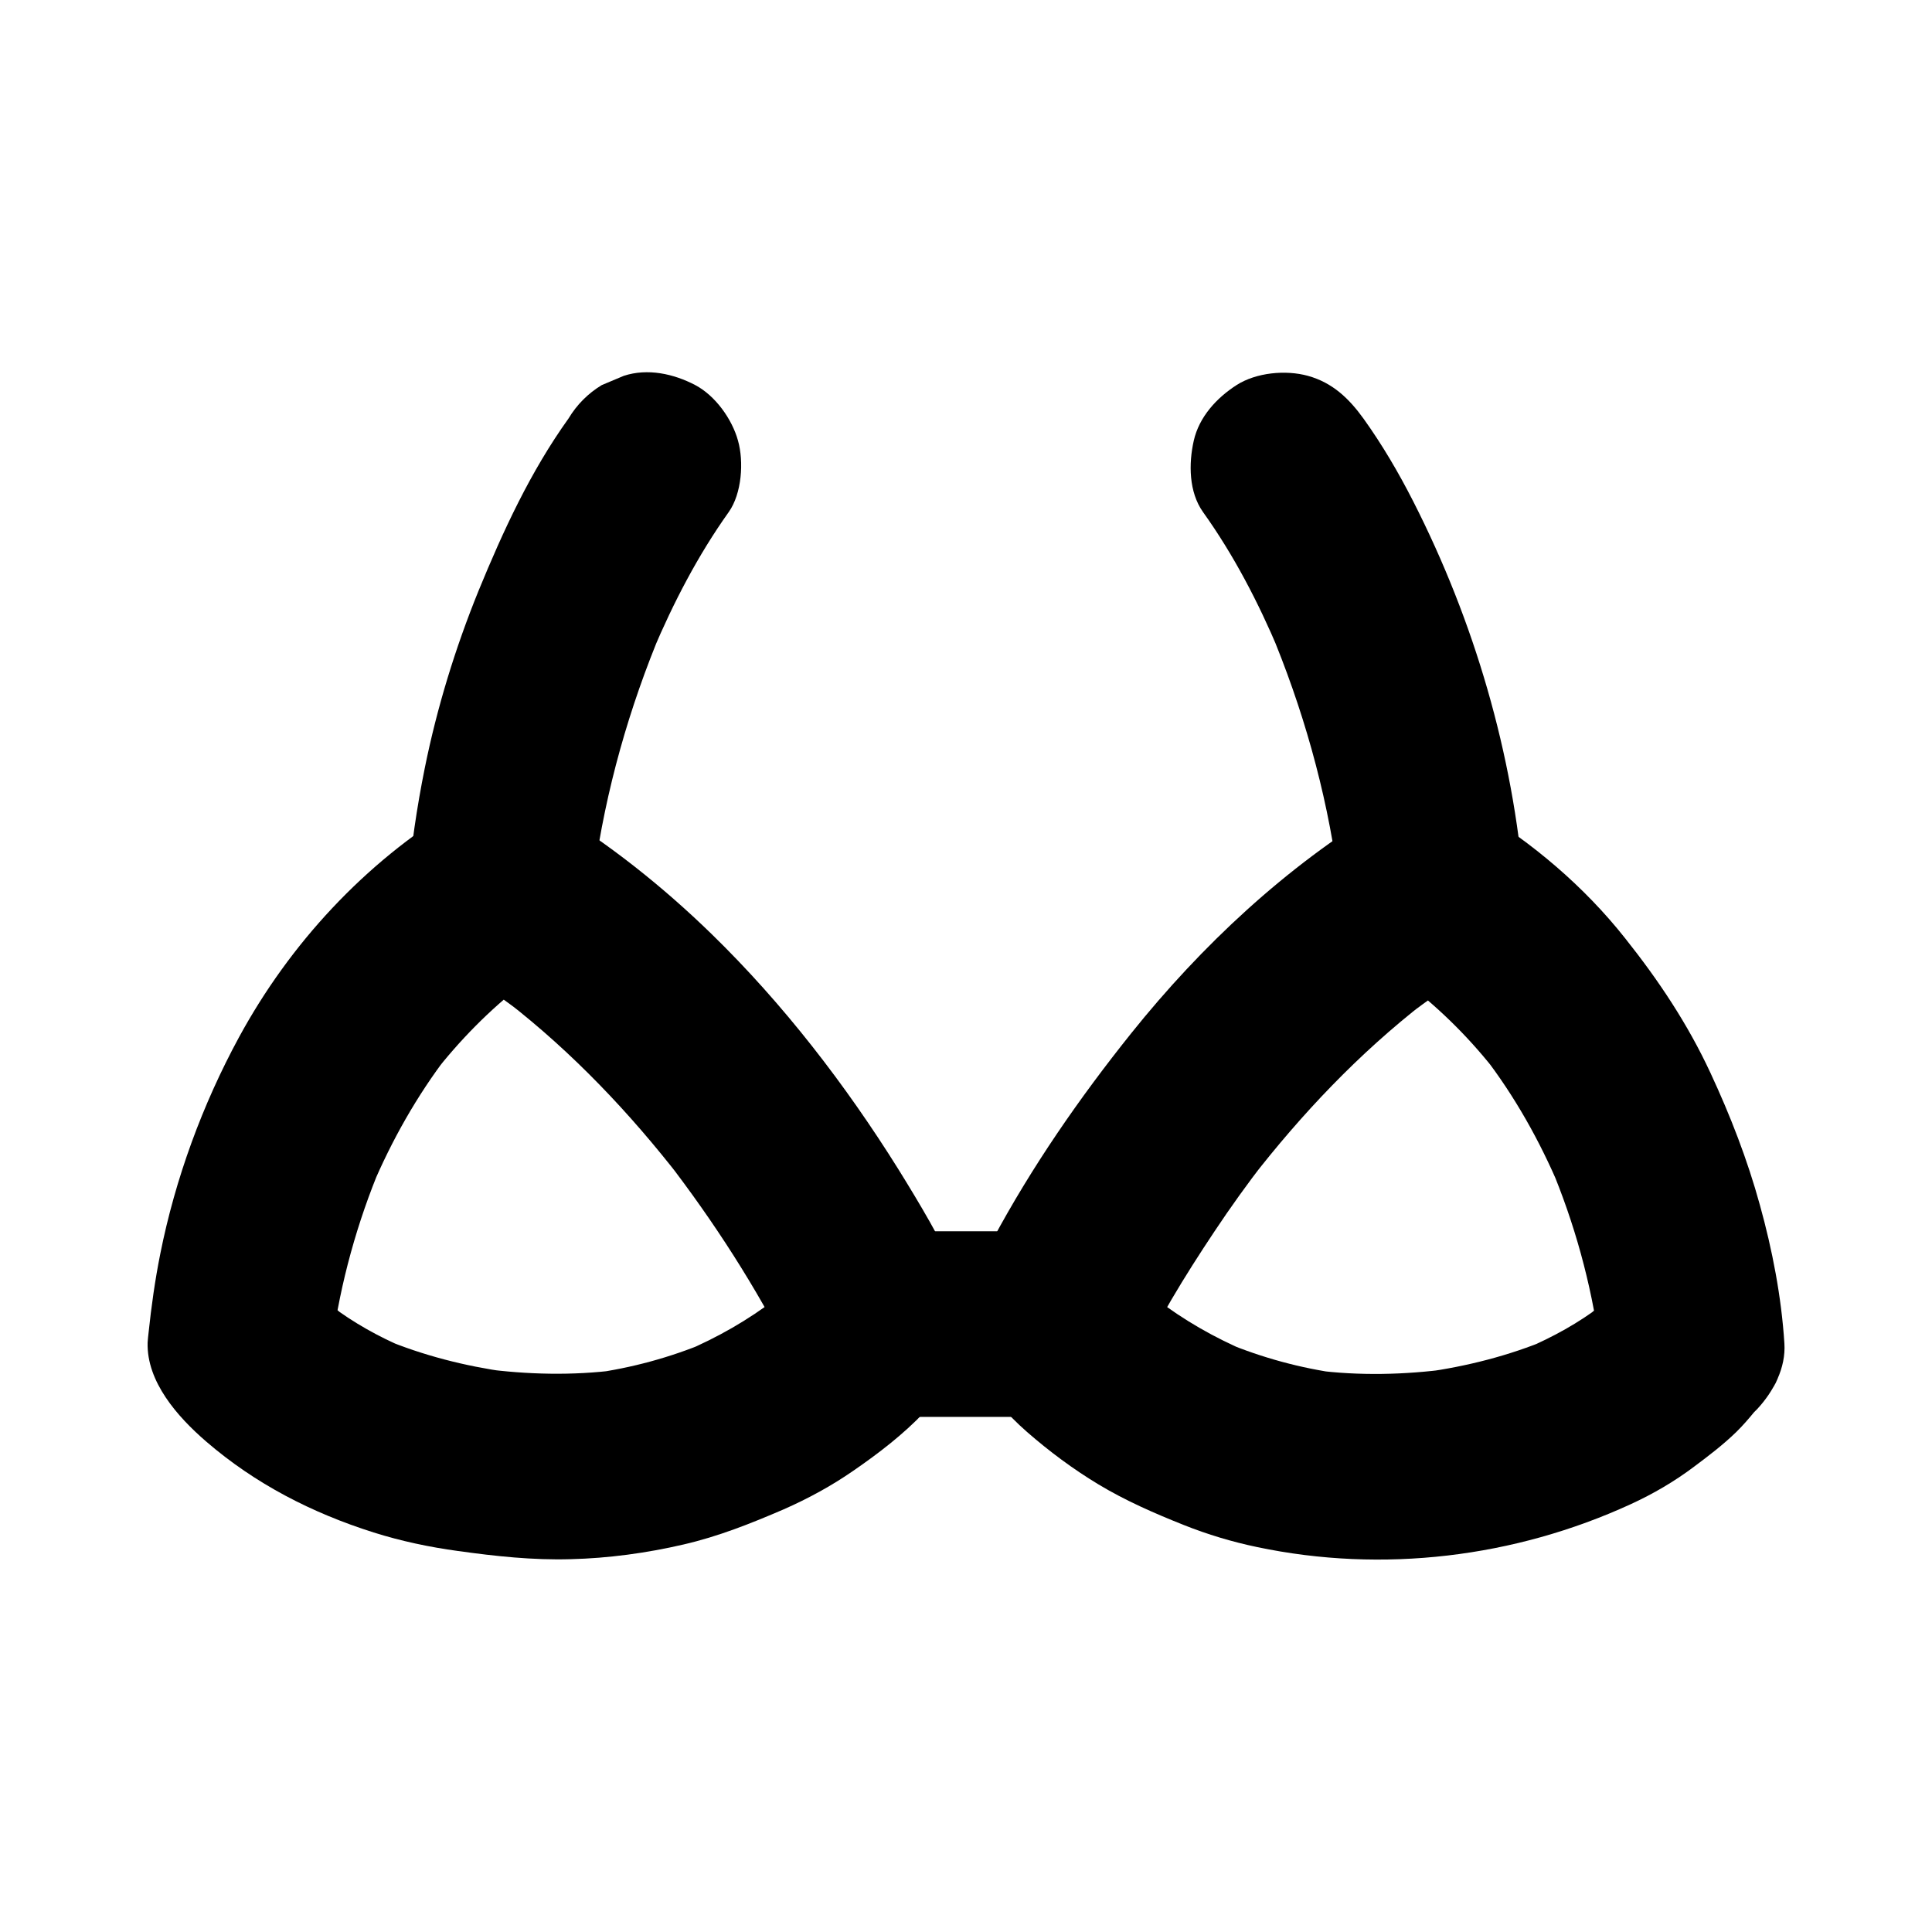 <?xml version="1.0" encoding="UTF-8"?>
<!-- The Best Svg Icon site in the world: iconSvg.co, Visit us! https://iconsvg.co -->
<svg fill="#000000" width="800px" height="800px" version="1.1" viewBox="144 144 512 512" xmlns="http://www.w3.org/2000/svg">
 <g>
  <path d="m355.52 482.51c-0.098 0.148-0.246 0.297-0.344 0.441 1.277-1.672 2.559-3.297 3.836-4.969-4.133 5.266-8.953 9.84-14.219 13.922 1.672-1.277 3.297-2.559 4.969-3.836-7.477 5.758-15.695 10.43-24.402 14.121 1.969-0.836 3.938-1.672 5.856-2.461-9.691 4.035-19.828 6.789-30.207 8.215 2.164-0.297 4.379-0.59 6.543-0.887-11.809 1.523-23.812 1.23-35.621-0.344 2.164 0.297 4.379 0.59 6.543 0.887-11.266-1.574-22.336-4.379-32.816-8.758 1.969 0.836 3.938 1.672 5.856 2.461-7.086-3-13.824-6.742-19.977-11.414 1.672 1.277 3.297 2.559 4.969 3.836-4.133-3.199-7.871-6.789-11.121-10.875 1.277 1.672 2.559 3.297 3.836 4.969-0.098-0.148-0.246-0.297-0.344-0.441 1.133 4.133 2.262 8.266 3.344 12.398 0.148-2.066 0.395-4.184 0.688-6.25-0.297 2.164-0.59 4.379-0.887 6.543 2.215-16.234 6.641-32.176 12.988-47.281-0.836 1.969-1.672 3.938-2.461 5.856 5.266-12.449 11.957-24.305 20.172-35.031-1.277 1.672-2.559 3.297-3.836 4.969 6.887-8.855 14.762-16.875 23.617-23.762-1.672 1.277-3.297 2.559-4.969 3.836 3.836-2.953 7.871-5.656 12.004-8.168h-24.848c6.496 3.887 12.695 8.168 18.648 12.793-1.672-1.277-3.297-2.559-4.969-3.836 17.367 13.48 32.57 29.52 46.004 46.84-1.277-1.672-2.559-3.297-3.836-4.969 12.594 16.336 23.91 33.852 33.16 52.301 0.59 1.18 1.18 2.41 1.723 3.59 2.41 5.266 9.348 9.84 14.711 11.316 5.902 1.625 13.727 0.887 18.941-2.461 5.266-3.394 9.891-8.414 11.316-14.711 0.297-2.164 0.59-4.379 0.887-6.543 0-4.43-1.133-8.562-3.344-12.398-4.527-9.891-10.137-19.336-15.844-28.535-14.023-22.434-30.504-43.836-49.496-62.336-12.988-12.645-27.453-24.156-43-33.504-7.43-4.477-17.418-4.477-24.848 0-24.156 14.711-43.934 36.062-57.414 60.859-9.691 17.859-16.875 37.441-20.859 57.418-1.379 6.887-2.363 13.875-3.102 20.91-0.098 0.836-0.195 1.723-0.246 2.559-0.297 10.383 7.922 19.68 15.5 26.223 12.988 11.219 28.043 18.941 44.379 24.109 7.332 2.312 14.809 3.887 22.387 4.922 9.938 1.379 19.828 2.461 29.863 2.164 9.988-0.246 20.121-1.625 29.863-3.887 9.199-2.117 17.859-5.559 26.52-9.297 6.496-2.856 12.742-6.25 18.547-10.281 6.641-4.574 13.188-9.594 18.746-15.449 3.297-3.445 6.148-7.231 9.055-11.02 3.59-4.676 3.984-13.578 2.461-18.941-1.574-5.707-6.004-11.906-11.316-14.711-5.707-3-12.645-4.527-18.941-2.461-1.969 0.836-3.938 1.672-5.856 2.461-3.695 2.254-6.644 5.207-8.809 8.898z"/>
  <path d="m571.07 487.43c-0.098 0.148-0.246 0.297-0.344 0.441 1.277-1.672 2.559-3.297 3.836-4.969-3.246 4.082-6.988 7.676-11.121 10.875 1.672-1.277 3.297-2.559 4.969-3.836-6.102 4.676-12.84 8.363-19.926 11.414 1.969-0.836 3.938-1.672 5.856-2.461-10.48 4.379-21.551 7.184-32.816 8.758 2.164-0.297 4.379-0.59 6.543-0.887-11.809 1.574-23.812 1.871-35.621 0.344 2.164 0.297 4.379 0.59 6.543 0.887-10.383-1.426-20.516-4.184-30.207-8.215 1.969 0.836 3.938 1.672 5.856 2.461-8.707-3.691-16.926-8.363-24.402-14.121 1.672 1.277 3.297 2.559 4.969 3.836-5.266-4.082-10.086-8.66-14.219-13.922 1.277 1.672 2.559 3.297 3.836 4.969-0.098-0.148-0.246-0.297-0.344-0.441v24.848c5.902-12.941 13.48-25.238 21.352-37.047 4.281-6.445 8.809-12.742 13.531-18.844-1.277 1.672-2.559 3.297-3.836 4.969 13.43-17.32 28.633-33.359 46.004-46.84-1.672 1.277-3.297 2.559-4.969 3.836 6.004-4.625 12.203-8.906 18.648-12.793h-24.848c4.133 2.508 8.168 5.215 12.004 8.168-1.672-1.277-3.297-2.559-4.969-3.836 8.855 6.887 16.777 14.859 23.617 23.762-1.277-1.672-2.559-3.297-3.836-4.969 8.266 10.727 14.906 22.582 20.172 35.031-0.836-1.969-1.672-3.938-2.461-5.856 6.348 15.105 10.773 31.047 12.988 47.281-0.297-2.164-0.59-4.379-0.887-6.543 0.297 2.066 0.543 4.133 0.688 6.25 0.395 6.543 2.461 12.645 7.184 17.418 4.281 4.281 11.266 7.477 17.418 7.184 6.348-0.297 12.941-2.363 17.418-7.184 4.281-4.625 7.625-10.875 7.184-17.418-0.789-12.301-3.199-24.797-6.496-36.652-3.297-12.004-7.824-23.664-13.086-34.98-6.004-12.941-13.777-24.602-22.68-35.77-10.824-13.676-24.551-25.289-39.457-34.293-7.43-4.477-17.418-4.477-24.848 0-25.586 15.449-47.871 36.262-66.52 59.531-13.777 17.219-26.32 35.324-36.754 54.758-1.77 3.344-3.59 6.691-5.164 10.137-2.215 3.836-3.344 7.969-3.344 12.398 0 4.43 1.133 8.562 3.344 12.398 4.43 5.758 8.809 11.219 14.316 15.988 5.856 5.117 12.203 9.84 18.895 13.875 7.184 4.328 14.859 7.676 22.633 10.773 6.297 2.508 12.84 4.477 19.484 5.856 33.211 6.988 68.191 2.754 98.941-11.367 5.902-2.707 11.562-6.004 16.727-9.891 3.887-2.902 7.773-5.856 11.266-9.25 3.445-3.394 6.297-7.231 9.25-11.07 3.59-4.676 3.984-13.578 2.461-18.941-1.574-5.707-6.004-11.906-11.316-14.711-5.707-3-12.645-4.527-18.941-2.461-1.969 0.836-3.938 1.672-5.856 2.461-3.547 2.019-6.5 4.973-8.664 8.66z"/>
  <path d="m294.66 254.91c-10.086 14.07-17.32 29.766-23.863 45.707-6.148 15.152-10.973 30.848-14.219 46.887-2.117 10.48-3.691 21.156-4.527 31.832-0.492 6.004 3.102 13.285 7.184 17.418 4.281 4.281 11.266 7.477 17.418 7.184 6.348-0.297 12.941-2.363 17.418-7.184 4.625-5.019 6.641-10.578 7.184-17.418 0.297-3.394 0.641-6.789 1.082-10.184-0.297 2.164-0.59 4.379-0.887 6.543 3.051-22.289 9.297-44.23 18.008-64.945-0.836 1.969-1.672 3.938-2.461 5.856 5.461-12.891 11.957-25.438 20.121-36.898 3.492-4.922 4.035-13.383 2.461-18.941-1.574-5.707-6.004-11.906-11.316-14.711-5.707-3-12.645-4.527-18.941-2.461-1.969 0.836-3.938 1.672-5.856 2.461-3.637 2.215-6.59 5.168-8.805 8.855z"/>
  <path d="m547.89 379.34c-2.902-35.621-13.188-70.699-29.371-102.48-3.887-7.625-8.215-15.008-13.188-21.941-3.836-5.312-8.168-9.496-14.711-11.316-5.902-1.625-13.727-0.887-18.941 2.461-5.266 3.394-9.891 8.414-11.316 14.711-1.379 6.102-1.328 13.629 2.461 18.941 8.168 11.414 14.66 23.961 20.121 36.898-0.836-1.969-1.672-3.938-2.461-5.856 8.707 20.715 14.957 42.656 18.008 64.945-0.297-2.164-0.59-4.379-0.887-6.543 0.441 3.394 0.836 6.789 1.082 10.184 0.543 6.594 2.363 12.594 7.184 17.418 4.281 4.281 11.266 7.477 17.418 7.184 6.348-0.297 12.941-2.363 17.418-7.184 4.231-4.578 7.723-10.973 7.184-17.418z"/>
  <path d="m376.73 519.5h40.641 5.856c6.297 0 12.941-2.754 17.418-7.184 4.281-4.281 7.477-11.266 7.184-17.418-0.297-6.348-2.363-12.941-7.184-17.418-4.82-4.43-10.727-7.184-17.418-7.184h-40.641-5.856c-6.297 0-12.941 2.754-17.418 7.184-4.281 4.281-7.477 11.266-7.184 17.418 0.297 6.348 2.363 12.941 7.184 17.418 4.871 4.43 10.777 7.184 17.418 7.184z"/>
 </g>
</svg>